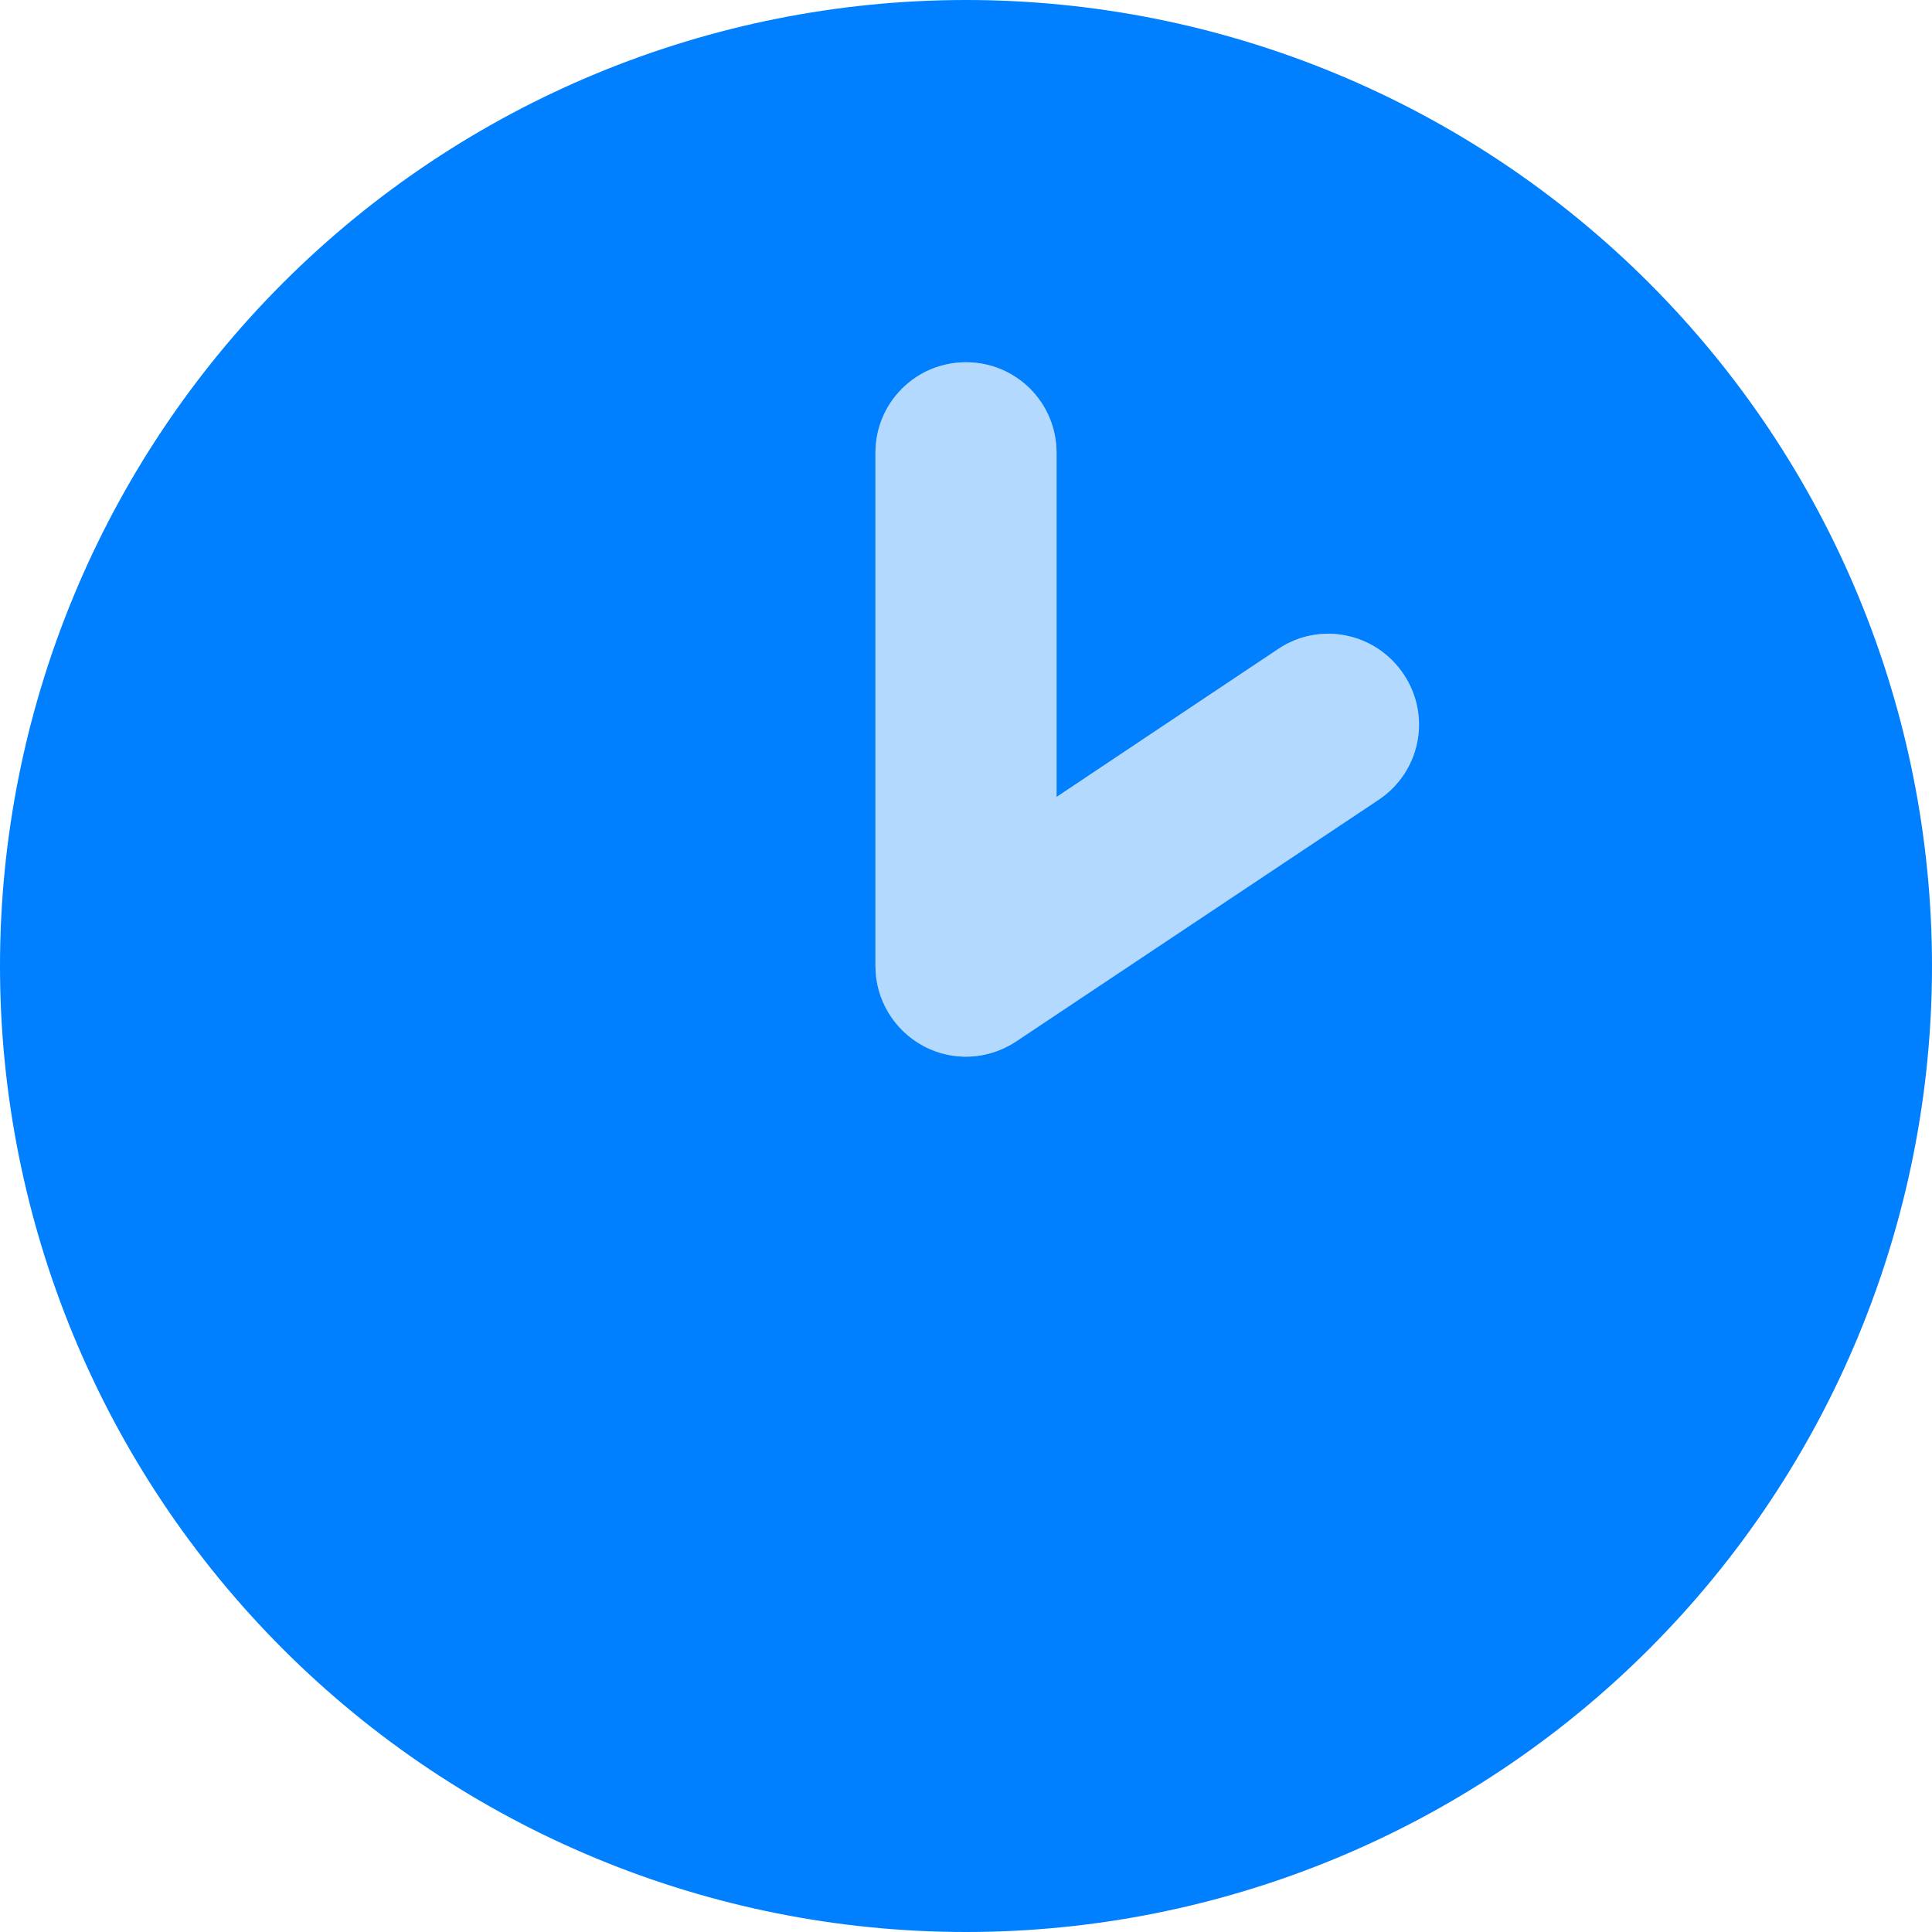 <svg xmlns="http://www.w3.org/2000/svg" width="40" height="40" viewBox="0 0 40 40" fill="none">
  <path d="M20 40C25.304 40 30.391 37.893 34.142 34.142C37.893 30.391 40 25.304 40 20C40 14.696 37.893 9.609 34.142 5.858C30.391 2.107 25.304 0 20 0C14.696 0 9.609 2.107 5.858 5.858C2.107 9.609 0 14.696 0 20C0 25.304 2.107 30.391 5.858 34.142C9.609 37.893 14.696 40 20 40ZM21.875 9.375V16.5L26.461 13.438C27.32 12.859 28.484 13.094 29.062 13.961C29.641 14.828 29.406 15.984 28.539 16.562L21.039 21.562C20.461 21.945 19.727 21.984 19.117 21.656C18.508 21.328 18.125 20.695 18.125 20V9.375C18.125 8.336 18.961 7.5 20 7.5C21.039 7.5 21.875 8.336 21.875 9.375Z" fill="#0080FF"/>
  <path d="M20 7.5C21.039 7.5 21.875 8.336 21.875 9.375V16.5L26.461 13.438C27.32 12.859 28.484 13.094 29.062 13.961C29.641 14.828 29.406 15.984 28.539 16.562L21.039 21.562C20.461 21.945 19.727 21.984 19.117 21.656C18.508 21.328 18.125 20.695 18.125 20V9.375C18.125 8.336 18.961 7.5 20 7.5Z" fill="#0080FF" fill-opacity="0.3"/>
</svg>